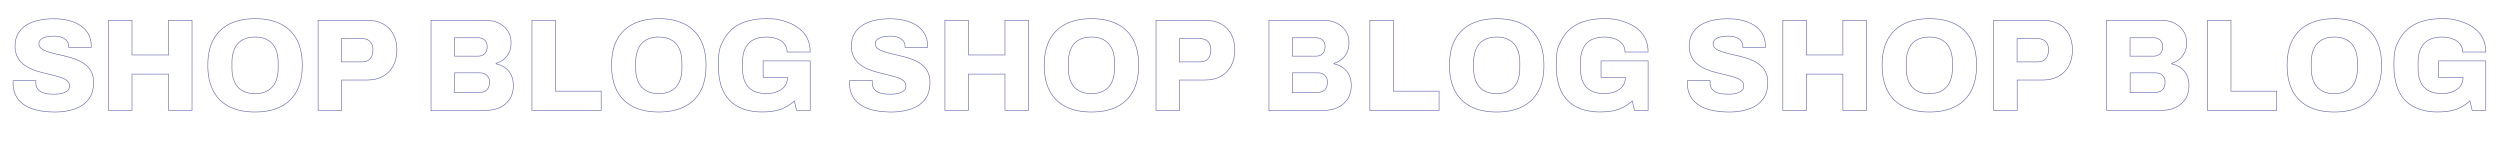 <svg xmlns="http://www.w3.org/2000/svg" id="Layer_2" data-name="Layer 2" viewBox="0 0 4954.9 318.5"><defs><style> .cls-1 { fill: none; stroke: #6264ad; stroke-miterlimit: 10; stroke-width: 1.2px; } .cls-2 { isolation: isolate; } </style></defs><g id="Layer_1-2" data-name="Layer 1-2"><g class="cls-2"><g class="cls-2"><path class="cls-1" d="M108,222c-11.3,0-21.8-1-31.7-3-9.9-2-18.6-5.2-26.1-9.8-7.5-4.5-13.5-10.4-17.8-17.8-4.3-7.4-6.5-16.4-6.5-27.2v-2.3c0-.9,0-1.6.3-2.1h45c0,.5,0,1.2-.1,2,0,.8-.1,1.4-.1,2,0,5.5,1.4,10,4.3,13.4,2.9,3.4,6.9,5.8,12.1,7.3,5.2,1.5,11.3,2.2,18.2,2.2s7.4-.2,10.7-.5c3.3-.3,6.2-1,8.8-1.8,2.6-.9,4.9-1.9,6.9-3.2,2-1.3,3.5-2.9,4.4-4.7,1-1.8,1.4-3.9,1.4-6.4,0-4-1.5-7.3-4.5-9.9-3-2.6-7.1-4.8-12.2-6.5-5.1-1.7-10.9-3.4-17.3-4.9-6.4-1.6-13.1-3.2-20-4.9-6.9-1.7-13.6-3.9-20-6.5-6.4-2.6-12.2-5.9-17.3-9.9-5.1-4-9.2-9-12.2-15-3-6-4.5-13.2-4.5-21.7s2-17.5,6-24.3c4-6.8,9.5-12.4,16.5-16.8,7-4.3,15.1-7.5,24.3-9.5,9.2-2,19-3,29.4-3s19.8,1,28.7,3.1c8.9,2.1,16.9,5.3,23.8,9.8,6.9,4.4,12.4,10,16.3,16.6,3.9,6.7,5.9,14.7,6.1,24.1v3.1h-44.7v-1.8c0-4-1.1-7.5-3.3-10.5-2.2-3-5.4-5.5-9.8-7.3-4.3-1.8-9.7-2.7-16.1-2.7s-11.8.6-16.3,1.8c-4.4,1.2-7.8,3-10.1,5.2-2.3,2.3-3.5,4.9-3.5,8.1s1.5,6.9,4.5,9.4c3,2.4,7.2,4.5,12.4,6.2,5.2,1.7,11,3.3,17.4,4.8,6.4,1.5,13,3,19.9,4.7,6.8,1.6,13.5,3.7,19.9,6.2,6.4,2.5,12.2,5.7,17.4,9.6,5.2,3.9,9.3,8.7,12.4,14.4,3,5.7,4.5,12.7,4.5,20.8,0,14.2-3.3,25.7-10,34.3-6.7,8.7-15.9,15-27.6,19-11.7,4-24.9,6-39.7,6Z"></path><path class="cls-1" d="M215.1,218.9V40.3h46.5v68.6h72.5V40.3h46.5v178.6h-46.5v-72h-72.5v72h-46.5Z"></path><path class="cls-1" d="M505.5,222c-19.6,0-36.4-3.4-50.3-10.3-14-6.8-24.7-17.1-32.1-30.8-7.5-13.7-11.2-30.9-11.2-51.5s3.7-37.7,11.2-51.4c7.5-13.6,18.2-23.8,32.1-30.7,14-6.8,30.7-10.3,50.3-10.3s36.4,3.4,50.3,10.3c14,6.8,24.7,17.1,32.1,30.7,7.5,13.6,11.2,30.7,11.2,51.4s-3.7,37.8-11.2,51.5c-7.5,13.7-18.2,24-32.1,30.8-14,6.8-30.7,10.3-50.3,10.3ZM505.5,185.6c7.5,0,14-1.1,19.8-3.4,5.7-2.3,10.5-5.5,14.4-9.9,3.9-4.3,6.8-9.6,8.7-15.9,1.9-6.2,2.9-13.3,2.9-21.1v-11.4c0-8-1-15.1-2.9-21.3-1.9-6.2-4.8-11.5-8.7-15.9-3.9-4.3-8.7-7.6-14.4-9.9-5.7-2.3-12.3-3.4-19.8-3.4s-14.3,1.1-20,3.4c-5.7,2.3-10.5,5.5-14.3,9.9-3.8,4.3-6.7,9.6-8.6,15.9-1.9,6.2-2.9,13.3-2.9,21.3v11.4c0,7.8,1,14.8,2.9,21.1,1.9,6.2,4.8,11.5,8.6,15.9,3.8,4.3,8.6,7.6,14.3,9.9,5.7,2.3,12.4,3.4,20,3.4Z"></path></g><g class="cls-2"><path class="cls-1" d="M630.5,218.9V40.3h98.3c12.1,0,22.5,2.5,31.1,7.4s15.2,11.8,19.8,20.5c4.6,8.8,6.9,19,6.9,30.8s-2.4,22.6-7.2,31.5c-4.8,8.8-11.5,15.7-20.3,20.7-8.8,4.9-19.2,7.4-31.3,7.4h-50.7v60.3h-46.5ZM677,122.7h39.8c7.3,0,12.8-2,16.6-6.1,3.8-4.1,5.7-9.7,5.7-17s-.8-9.4-2.5-12.7c-1.6-3.3-4.1-5.9-7.4-7.7-3.3-1.8-7.5-2.7-12.5-2.7h-39.8v46.3Z"></path></g><g class="cls-2"><path class="cls-1" d="M854.3,218.9V40.3h109.2c9.2,0,17.5,1.8,25,5.5,7.5,3.6,13.4,8.8,17.8,15.3,4.4,6.6,6.6,14.3,6.6,23.1s-1.3,14.5-4,20c-2.7,5.5-6.2,10.1-10.7,13.5-4.4,3.5-9.4,6.1-15,7.8v1c6.4,1.4,12.2,3.9,17.4,7.4,5.2,3.6,9.3,8.4,12.4,14.4,3,6.1,4.5,13.4,4.5,22.1s-2.4,18.9-7.3,26.1c-4.9,7.2-11.3,12.7-19.2,16.5-8,3.8-16.9,5.7-26.8,5.7h-110ZM900.9,111.3h46.5c3.8,0,7.1-.8,9.8-2.3,2.7-1.6,4.8-3.7,6.2-6.5,1.5-2.8,2.2-6.1,2.2-9.9,0-5.5-1.6-9.9-4.9-13-3.3-3.1-7.5-4.7-12.5-4.7h-47.3v36.4ZM900.9,183h50.7c5.5,0,10-1.6,13.4-4.9,3.4-3.3,5.1-8.3,5.1-15.1s-.7-6.9-2.2-9.7c-1.5-2.9-3.6-5.1-6.5-6.6-2.9-1.6-6.4-2.3-10.5-2.3h-49.9v38.7Z"></path></g><g class="cls-2"><path class="cls-1" d="M1054.3,218.9V40.3h46.5v140.4h90.7v38.2h-137.3Z"></path></g><g class="cls-2"><path class="cls-1" d="M1305.7,222c-19.6,0-36.4-3.4-50.3-10.3-14-6.8-24.7-17.1-32.1-30.8-7.5-13.7-11.2-30.9-11.2-51.5s3.7-37.7,11.2-51.4c7.5-13.6,18.2-23.8,32.1-30.7,14-6.8,30.7-10.3,50.3-10.3s36.4,3.4,50.3,10.3c14,6.8,24.7,17.1,32.1,30.7,7.5,13.6,11.2,30.7,11.2,51.4s-3.7,37.8-11.2,51.5c-7.5,13.7-18.2,24-32.1,30.8-14,6.8-30.7,10.3-50.3,10.3ZM1305.7,185.6c7.5,0,14-1.1,19.8-3.4,5.7-2.3,10.5-5.5,14.4-9.9,3.9-4.3,6.8-9.6,8.7-15.9,1.9-6.2,2.9-13.3,2.9-21.1v-11.4c0-8-1-15.1-2.9-21.3-1.9-6.2-4.8-11.5-8.7-15.9-3.9-4.3-8.7-7.6-14.4-9.9-5.7-2.3-12.3-3.4-19.8-3.4s-14.3,1.1-20,3.4c-5.7,2.3-10.5,5.5-14.3,9.9-3.8,4.3-6.7,9.6-8.6,15.9-1.9,6.2-2.9,13.3-2.9,21.3v11.4c0,7.8,1,14.8,2.9,21.1,1.9,6.2,4.8,11.5,8.6,15.9,3.8,4.3,8.6,7.6,14.3,9.9,5.7,2.3,12.4,3.4,20,3.4Z"></path><path class="cls-1" d="M1511.9,222c-28.8,0-50.7-7.6-65.7-22.9-15-15.3-22.5-38.5-22.5-69.7s3.7-37.7,11.1-51.4c7.4-13.6,18.1-23.8,32.2-30.7,14.1-6.8,31.2-10.3,51.1-10.3s23.2,1.4,33.8,4.2c10.6,2.8,19.9,6.9,28.1,12.4,8.1,5.5,14.5,12.3,19,20.5,4.5,8.2,6.8,17.9,6.8,29h-45.8c0-4.7-1-8.9-3.1-12.6-2.1-3.7-5-6.8-8.7-9.4-3.7-2.5-8-4.4-12.9-5.7-4.9-1.3-10-2-15.3-2-8,0-15,1-21.2,3.1-6.2,2.1-11.2,5.3-15.2,9.6-4,4.3-7,9.6-9,15.9-2,6.2-3,13.5-3,21.8v11.4c0,11.1,1.7,20.4,5.2,27.8,3.5,7.5,8.7,13,15.7,16.8,7,3.7,15.6,5.6,25.9,5.6s15.1-1.2,21.5-3.6c6.3-2.4,11.4-5.9,15.1-10.5,3.7-4.6,5.6-10.1,5.6-16.5v-1.3h-48.1v-32.8h93.3v98h-27l-4.4-18.7c-5.4,4.9-11.1,8.9-17.3,12.2-6.2,3.3-12.9,5.7-20.3,7.3-7.4,1.6-15.6,2.3-24.8,2.3Z"></path><path class="cls-1" d="M1765.7,222c-11.3,0-21.8-1-31.7-3-9.9-2-18.6-5.2-26.1-9.8-7.5-4.5-13.5-10.4-17.8-17.8-4.3-7.4-6.5-16.4-6.5-27.2v-2.3c0-.9,0-1.6.3-2.1h45c0,.5,0,1.2-.1,2,0,.8-.1,1.4-.1,2,0,5.5,1.4,10,4.3,13.4,2.9,3.4,6.9,5.8,12.1,7.3,5.2,1.5,11.3,2.2,18.2,2.2s7.4-.2,10.7-.5c3.3-.3,6.2-1,8.8-1.8,2.6-.9,4.9-1.9,6.9-3.2,2-1.3,3.5-2.9,4.4-4.7,1-1.8,1.4-3.9,1.4-6.4,0-4-1.5-7.3-4.6-9.9-3-2.6-7.1-4.8-12.2-6.5-5.1-1.7-10.9-3.4-17.3-4.9-6.4-1.6-13.1-3.2-20-4.9-6.9-1.7-13.6-3.9-20-6.5-6.4-2.6-12.2-5.9-17.3-9.9-5.1-4-9.2-9-12.2-15-3-6-4.5-13.2-4.5-21.7s2-17.5,6-24.3c4-6.8,9.5-12.4,16.5-16.8,7-4.3,15.1-7.5,24.3-9.5,9.2-2,19-3,29.4-3s19.8,1,28.7,3.1c8.9,2.1,16.9,5.3,23.8,9.8,6.9,4.4,12.4,10,16.3,16.6,3.9,6.7,5.9,14.7,6.1,24.1v3.1h-44.7v-1.8c0-4-1.1-7.5-3.2-10.5-2.2-3-5.4-5.5-9.8-7.3-4.3-1.8-9.7-2.7-16.1-2.7s-11.8.6-16.3,1.8c-4.4,1.2-7.8,3-10.1,5.2-2.3,2.3-3.5,4.9-3.5,8.1s1.5,6.9,4.6,9.4c3,2.4,7.1,4.5,12.3,6.2,5.2,1.7,11,3.3,17.4,4.8,6.4,1.5,13,3,19.9,4.7,6.8,1.6,13.5,3.7,19.9,6.2,6.4,2.5,12.2,5.7,17.4,9.6,5.2,3.9,9.3,8.7,12.3,14.4,3,5.7,4.6,12.7,4.6,20.8,0,14.2-3.3,25.7-10,34.3-6.7,8.7-15.9,15-27.6,19-11.7,4-24.9,6-39.7,6Z"></path><path class="cls-1" d="M1872.8,218.9V40.3h46.5v68.6h72.5V40.3h46.5v178.6h-46.5v-72h-72.5v72h-46.5Z"></path><path class="cls-1" d="M2163.2,222c-19.6,0-36.4-3.4-50.3-10.3-14-6.8-24.7-17.1-32.1-30.8-7.5-13.7-11.2-30.9-11.2-51.5s3.7-37.7,11.2-51.4c7.5-13.6,18.2-23.8,32.1-30.7,14-6.8,30.7-10.3,50.3-10.3s36.4,3.4,50.3,10.3c14,6.8,24.7,17.1,32.1,30.7,7.5,13.6,11.2,30.7,11.2,51.4s-3.7,37.8-11.2,51.5c-7.5,13.7-18.2,24-32.1,30.8-14,6.8-30.7,10.3-50.3,10.3ZM2163.2,185.6c7.5,0,14-1.1,19.8-3.4,5.7-2.3,10.5-5.5,14.4-9.9,3.9-4.3,6.8-9.6,8.7-15.9,1.9-6.2,2.9-13.3,2.9-21.1v-11.4c0-8-1-15.1-2.9-21.3-1.9-6.2-4.8-11.5-8.7-15.9-3.9-4.3-8.7-7.6-14.4-9.9-5.7-2.3-12.3-3.4-19.8-3.4s-14.3,1.1-20,3.4c-5.7,2.3-10.5,5.5-14.3,9.9-3.8,4.3-6.7,9.6-8.6,15.9-1.9,6.2-2.9,13.3-2.9,21.3v11.4c0,7.8,1,14.8,2.9,21.1,1.9,6.2,4.8,11.5,8.6,15.9,3.8,4.3,8.6,7.6,14.3,9.9,5.7,2.3,12.4,3.4,20,3.4Z"></path></g><g class="cls-2"><path class="cls-1" d="M2291.2,218.9V40.3h98.3c12.1,0,22.5,2.5,31.1,7.4s15.2,11.8,19.8,20.5c4.6,8.8,6.9,19,6.9,30.8s-2.4,22.6-7.2,31.5c-4.8,8.8-11.5,15.7-20.3,20.7-8.8,4.9-19.2,7.4-31.3,7.4h-50.7v60.3h-46.5ZM2337.7,122.7h39.8c7.3,0,12.8-2,16.6-6.1,3.8-4.1,5.7-9.7,5.7-17s-.8-9.4-2.5-12.7c-1.6-3.3-4.1-5.9-7.4-7.7-3.3-1.8-7.5-2.7-12.5-2.7h-39.8v46.3Z"></path></g><g class="cls-2"><path class="cls-1" d="M2515,218.9V40.3h109.2c9.2,0,17.5,1.8,25,5.5,7.5,3.6,13.4,8.8,17.8,15.3,4.4,6.6,6.6,14.3,6.6,23.1s-1.3,14.5-4,20c-2.7,5.5-6.2,10.1-10.7,13.5-4.4,3.5-9.4,6.1-15,7.8v1c6.4,1.4,12.2,3.9,17.4,7.4,5.2,3.6,9.3,8.4,12.4,14.4,3,6.1,4.5,13.4,4.5,22.1s-2.4,18.9-7.3,26.1c-4.9,7.2-11.3,12.7-19.2,16.5-8,3.8-16.9,5.7-26.8,5.7h-110ZM2561.6,111.3h46.5c3.8,0,7.1-.8,9.8-2.3,2.7-1.6,4.8-3.7,6.2-6.5,1.5-2.8,2.2-6.1,2.2-9.9,0-5.5-1.6-9.9-4.9-13-3.3-3.1-7.5-4.7-12.5-4.7h-47.3v36.4ZM2561.6,183h50.7c5.5,0,10-1.6,13.4-4.9,3.4-3.3,5.1-8.3,5.1-15.1s-.7-6.9-2.2-9.7c-1.5-2.9-3.6-5.1-6.5-6.6-2.9-1.6-6.4-2.3-10.5-2.3h-49.9v38.7Z"></path></g><g class="cls-2"><path class="cls-1" d="M2715,218.9V40.3h46.5v140.4h90.7v38.2h-137.3Z"></path></g><g class="cls-2"><path class="cls-1" d="M2966.4,222c-19.6,0-36.4-3.4-50.3-10.3-14-6.8-24.7-17.1-32.1-30.8-7.5-13.7-11.2-30.9-11.2-51.5s3.7-37.7,11.2-51.4c7.5-13.6,18.2-23.8,32.1-30.7,14-6.8,30.7-10.3,50.3-10.3s36.4,3.4,50.3,10.3c14,6.8,24.7,17.1,32.1,30.7,7.5,13.6,11.2,30.7,11.2,51.4s-3.7,37.8-11.2,51.5c-7.5,13.7-18.2,24-32.1,30.8-14,6.8-30.7,10.3-50.3,10.3ZM2966.4,185.6c7.5,0,14-1.1,19.8-3.4,5.7-2.3,10.5-5.5,14.4-9.9,3.9-4.3,6.8-9.6,8.7-15.9,1.9-6.2,2.9-13.3,2.9-21.1v-11.4c0-8-1-15.1-2.9-21.3-1.9-6.2-4.8-11.5-8.7-15.9-3.9-4.3-8.7-7.6-14.4-9.9-5.7-2.3-12.3-3.4-19.8-3.4s-14.3,1.1-20,3.4c-5.7,2.3-10.5,5.5-14.3,9.9-3.8,4.3-6.7,9.6-8.6,15.9-1.9,6.2-2.9,13.3-2.9,21.3v11.4c0,7.8,1,14.8,2.9,21.1,1.9,6.2,4.8,11.5,8.6,15.9,3.8,4.3,8.6,7.6,14.3,9.9,5.7,2.3,12.4,3.4,20,3.4Z"></path><path class="cls-1" d="M3172.6,222c-28.8,0-50.7-7.6-65.7-22.9-15-15.3-22.5-38.5-22.5-69.7s3.7-37.7,11.1-51.4c7.4-13.6,18.1-23.8,32.2-30.7,14.1-6.8,31.2-10.3,51.1-10.3s23.2,1.4,33.8,4.2c10.6,2.8,19.9,6.9,28.1,12.4,8.1,5.5,14.5,12.3,19,20.5,4.5,8.2,6.8,17.9,6.8,29h-45.8c0-4.7-1-8.9-3.1-12.6-2.1-3.7-5-6.8-8.7-9.4-3.7-2.5-8-4.4-12.9-5.7-4.9-1.3-10-2-15.3-2-8,0-15,1-21.2,3.1-6.2,2.1-11.2,5.3-15.2,9.6-4,4.3-7,9.6-9,15.9-2,6.2-3,13.5-3,21.8v11.4c0,11.1,1.7,20.4,5.2,27.8,3.5,7.5,8.7,13,15.7,16.8,7,3.7,15.6,5.6,25.9,5.6s15.1-1.2,21.5-3.6c6.3-2.4,11.4-5.9,15.1-10.5,3.7-4.6,5.6-10.1,5.6-16.5v-1.3h-48.1v-32.8h93.3v98h-27l-4.4-18.7c-5.4,4.9-11.1,8.9-17.3,12.2-6.2,3.3-12.9,5.7-20.3,7.3-7.4,1.6-15.6,2.3-24.8,2.3Z"></path><path class="cls-1" d="M3426.3,222c-11.3,0-21.8-1-31.7-3-9.9-2-18.6-5.2-26.1-9.8-7.5-4.5-13.5-10.4-17.8-17.8-4.3-7.4-6.5-16.4-6.5-27.2v-2.3c0-.9,0-1.6.3-2.1h45c0,.5,0,1.2-.1,2,0,.8-.1,1.4-.1,2,0,5.5,1.4,10,4.3,13.4,2.9,3.4,6.9,5.8,12.1,7.3,5.2,1.5,11.3,2.2,18.2,2.2s7.4-.2,10.7-.5c3.3-.3,6.2-1,8.8-1.8,2.6-.9,4.9-1.9,6.9-3.2,2-1.3,3.5-2.9,4.4-4.7,1-1.8,1.4-3.9,1.4-6.4,0-4-1.5-7.3-4.6-9.9-3-2.6-7.1-4.8-12.2-6.5-5.1-1.7-10.9-3.4-17.3-4.9-6.4-1.6-13.1-3.2-20-4.9-6.9-1.7-13.6-3.9-20-6.5-6.4-2.6-12.2-5.9-17.3-9.9-5.1-4-9.2-9-12.2-15-3-6-4.6-13.2-4.6-21.7s2-17.5,6-24.3c4-6.8,9.5-12.4,16.5-16.8,7-4.3,15.1-7.5,24.3-9.5,9.2-2,19-3,29.4-3s19.8,1,28.7,3.1c8.9,2.1,16.9,5.3,23.8,9.8,6.9,4.4,12.4,10,16.3,16.6,3.9,6.7,5.9,14.7,6.1,24.1v3.1h-44.7v-1.8c0-4-1.1-7.5-3.2-10.5-2.2-3-5.4-5.5-9.8-7.3-4.3-1.8-9.7-2.7-16.1-2.7s-11.8.6-16.3,1.8c-4.4,1.2-7.8,3-10.1,5.2-2.3,2.3-3.5,4.9-3.5,8.1s1.5,6.9,4.6,9.4c3,2.4,7.1,4.5,12.3,6.2,5.2,1.7,11,3.3,17.4,4.8,6.4,1.5,13,3,19.9,4.7,6.8,1.6,13.5,3.7,19.9,6.2,6.4,2.5,12.2,5.7,17.4,9.6,5.2,3.9,9.3,8.7,12.3,14.4,3,5.7,4.6,12.7,4.6,20.8,0,14.2-3.3,25.7-10,34.3-6.7,8.7-15.9,15-27.6,19-11.7,4-24.9,6-39.7,6Z"></path><path class="cls-1" d="M3533.5,218.9V40.3h46.5v68.6h72.5V40.3h46.5v178.6h-46.5v-72h-72.5v72h-46.5Z"></path><path class="cls-1" d="M3823.9,222c-19.6,0-36.4-3.4-50.3-10.3-14-6.8-24.7-17.1-32.1-30.8-7.5-13.7-11.2-30.9-11.2-51.5s3.7-37.7,11.2-51.4c7.5-13.6,18.2-23.8,32.1-30.7,14-6.8,30.7-10.3,50.3-10.3s36.4,3.4,50.3,10.3c14,6.8,24.7,17.1,32.1,30.7,7.5,13.6,11.2,30.7,11.2,51.4s-3.7,37.8-11.2,51.5c-7.5,13.7-18.2,24-32.1,30.8-14,6.8-30.7,10.3-50.3,10.3ZM3823.9,185.6c7.5,0,14-1.1,19.8-3.4,5.7-2.3,10.5-5.5,14.4-9.9,3.9-4.3,6.8-9.6,8.7-15.9,1.9-6.2,2.9-13.3,2.9-21.1v-11.4c0-8-1-15.1-2.9-21.3-1.9-6.2-4.8-11.5-8.7-15.9-3.9-4.3-8.7-7.6-14.4-9.9-5.7-2.3-12.3-3.4-19.8-3.4s-14.3,1.1-20,3.4c-5.7,2.3-10.5,5.5-14.3,9.9-3.8,4.3-6.7,9.6-8.6,15.9-1.9,6.2-2.9,13.3-2.9,21.3v11.4c0,7.8,1,14.8,2.9,21.1,1.9,6.2,4.8,11.5,8.6,15.9,3.8,4.3,8.6,7.6,14.3,9.9,5.7,2.3,12.4,3.4,20,3.4Z"></path></g><g class="cls-2"><path class="cls-1" d="M3951.4,218.9V40.3h98.3c12.1,0,22.5,2.5,31.1,7.4s15.2,11.8,19.8,20.5c4.6,8.8,6.9,19,6.9,30.8s-2.4,22.6-7.2,31.5c-4.8,8.8-11.5,15.7-20.3,20.7-8.8,4.9-19.2,7.4-31.3,7.4h-50.7v60.3h-46.5ZM3997.9,122.7h39.8c7.3,0,12.8-2,16.6-6.1,3.8-4.1,5.7-9.7,5.7-17s-.8-9.4-2.5-12.7c-1.6-3.3-4.1-5.9-7.4-7.7-3.3-1.8-7.5-2.7-12.5-2.7h-39.8v46.3Z"></path></g><g class="cls-2"><path class="cls-1" d="M4175.2,218.9V40.3h109.2c9.2,0,17.5,1.8,25,5.5,7.5,3.6,13.4,8.8,17.8,15.3,4.4,6.6,6.6,14.3,6.6,23.1s-1.3,14.5-4,20c-2.7,5.5-6.2,10.1-10.7,13.5-4.4,3.5-9.4,6.1-15,7.8v1c6.4,1.4,12.2,3.9,17.4,7.4,5.2,3.6,9.3,8.4,12.4,14.4,3,6.1,4.6,13.4,4.6,22.1s-2.4,18.9-7.3,26.1c-4.9,7.2-11.3,12.7-19.2,16.5-8,3.8-16.9,5.7-26.8,5.7h-110ZM4221.8,111.3h46.5c3.8,0,7.1-.8,9.7-2.3,2.7-1.6,4.8-3.7,6.2-6.5,1.5-2.8,2.2-6.1,2.2-9.9,0-5.5-1.6-9.9-4.9-13-3.3-3.1-7.5-4.7-12.5-4.7h-47.3v36.4ZM4221.8,183h50.7c5.5,0,10-1.6,13.4-4.9,3.4-3.3,5.1-8.3,5.1-15.1s-.7-6.9-2.2-9.7c-1.5-2.9-3.6-5.1-6.5-6.6-2.9-1.6-6.4-2.3-10.5-2.3h-49.9v38.7Z"></path></g><g class="cls-2"><path class="cls-1" d="M4375.2,218.9V40.3h46.5v140.4h90.7v38.2h-137.3Z"></path></g><g class="cls-2"><path class="cls-1" d="M4626.6,222c-19.6,0-36.4-3.4-50.3-10.3-14-6.8-24.7-17.1-32.1-30.8-7.5-13.7-11.2-30.9-11.2-51.5s3.7-37.7,11.2-51.4c7.5-13.6,18.2-23.8,32.1-30.7,14-6.8,30.7-10.3,50.3-10.3s36.4,3.4,50.3,10.3c14,6.8,24.7,17.1,32.1,30.7,7.5,13.6,11.2,30.7,11.2,51.4s-3.7,37.8-11.2,51.5c-7.5,13.7-18.2,24-32.1,30.8-14,6.8-30.7,10.3-50.3,10.3ZM4626.6,185.6c7.5,0,14-1.1,19.8-3.4,5.7-2.3,10.5-5.5,14.4-9.9,3.9-4.3,6.8-9.6,8.7-15.9,1.9-6.2,2.9-13.3,2.9-21.1v-11.4c0-8-1-15.1-2.9-21.3-1.9-6.2-4.8-11.5-8.7-15.9-3.9-4.3-8.7-7.6-14.4-9.9-5.7-2.3-12.3-3.4-19.8-3.4s-14.3,1.1-20,3.4c-5.7,2.3-10.5,5.5-14.3,9.9-3.8,4.3-6.7,9.6-8.6,15.9-1.9,6.2-2.9,13.3-2.9,21.3v11.4c0,7.8,1,14.8,2.9,21.1,1.9,6.2,4.8,11.5,8.6,15.9,3.8,4.3,8.6,7.6,14.3,9.9,5.7,2.3,12.4,3.4,20,3.4Z"></path><path class="cls-1" d="M4832.8,222c-28.8,0-50.7-7.6-65.7-22.9-15-15.3-22.5-38.5-22.5-69.7s3.7-37.7,11.1-51.4c7.4-13.6,18.1-23.8,32.2-30.7,14.1-6.8,31.2-10.3,51.1-10.3s23.2,1.4,33.8,4.2c10.6,2.8,19.9,6.9,28.1,12.4,8.1,5.5,14.5,12.3,19,20.5,4.5,8.2,6.8,17.9,6.8,29h-45.8c0-4.7-1-8.9-3.1-12.6-2.1-3.7-5-6.8-8.7-9.4-3.7-2.5-8-4.4-12.9-5.7-4.9-1.3-10-2-15.3-2-8,0-15,1-21.2,3.1-6.2,2.1-11.2,5.3-15.2,9.6-4,4.3-7,9.6-9,15.9-2,6.2-3,13.5-3,21.8v11.4c0,11.1,1.7,20.4,5.2,27.8,3.5,7.5,8.7,13,15.7,16.8,7,3.7,15.6,5.6,25.9,5.6s15.1-1.2,21.5-3.6c6.3-2.4,11.4-5.9,15.1-10.5,3.7-4.6,5.6-10.1,5.6-16.5v-1.3h-48.1v-32.8h93.3v98h-27l-4.4-18.7c-5.4,4.9-11.1,8.9-17.3,12.2-6.2,3.3-12.9,5.7-20.3,7.3-7.4,1.6-15.6,2.3-24.8,2.3Z"></path></g></g></g></svg>